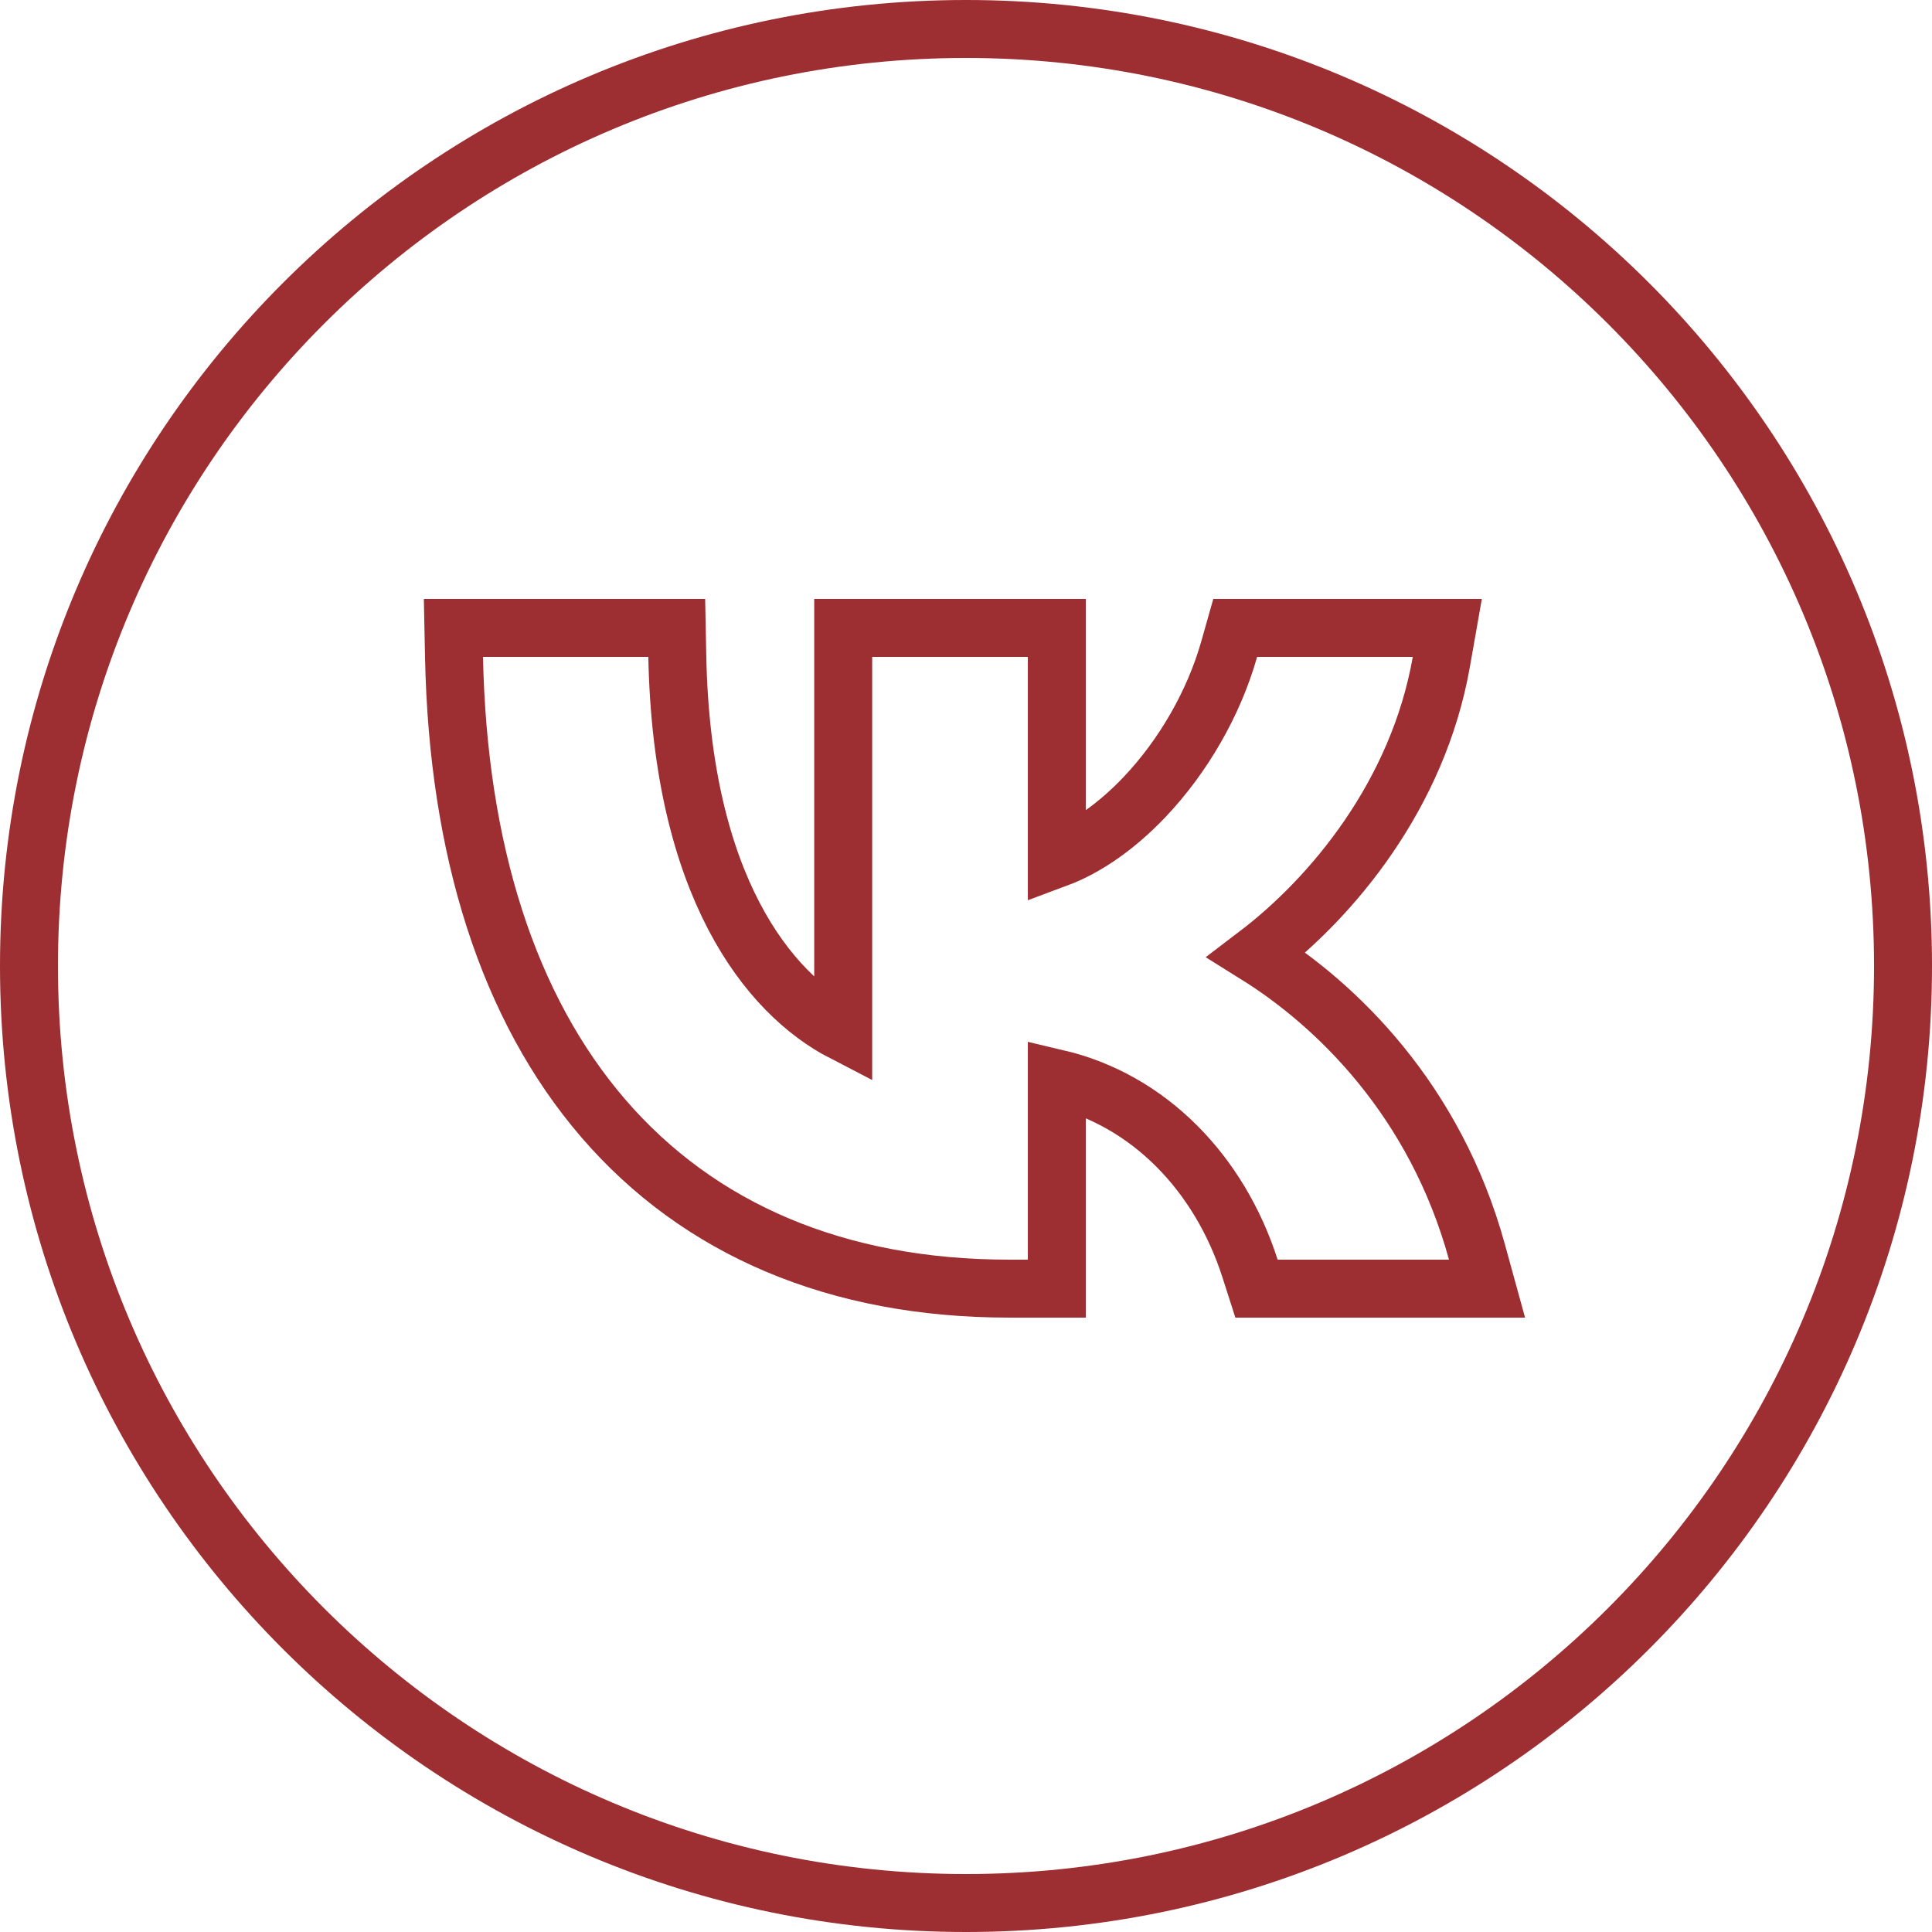 <?xml version="1.0" encoding="UTF-8"?> <svg xmlns="http://www.w3.org/2000/svg" width="100" height="100" viewBox="0 0 100 100" fill="none"><path d="M50 1.5C76.786 1.5 98.5 23.214 98.5 50C98.5 76.786 76.786 98.5 50 98.5C23.214 98.5 1.5 76.786 1.5 50C1.5 23.214 23.214 1.5 50 1.5ZM23.5 34.031C23.708 44 26.307 52.178 31.227 57.887C36.176 63.63 43.324 66.699 52.232 66.699H54.701V55.818C59.471 56.938 63.121 60.733 64.702 65.658L65.036 66.699H76.968L76.446 64.802C74.282 56.922 69.166 51.994 65.044 49.423C68.963 46.443 73.392 41.136 74.603 34.261L74.913 32.5H63.934L63.625 33.592C62.819 36.44 61.212 39.179 59.241 41.255C57.791 42.782 56.217 43.874 54.701 44.438V32.5H43.644V53.438C39.776 51.439 35.291 45.871 35.057 33.971L35.028 32.5H23.469L23.5 34.031Z" stroke="#9D2E31" stroke-width="3"></path></svg> 